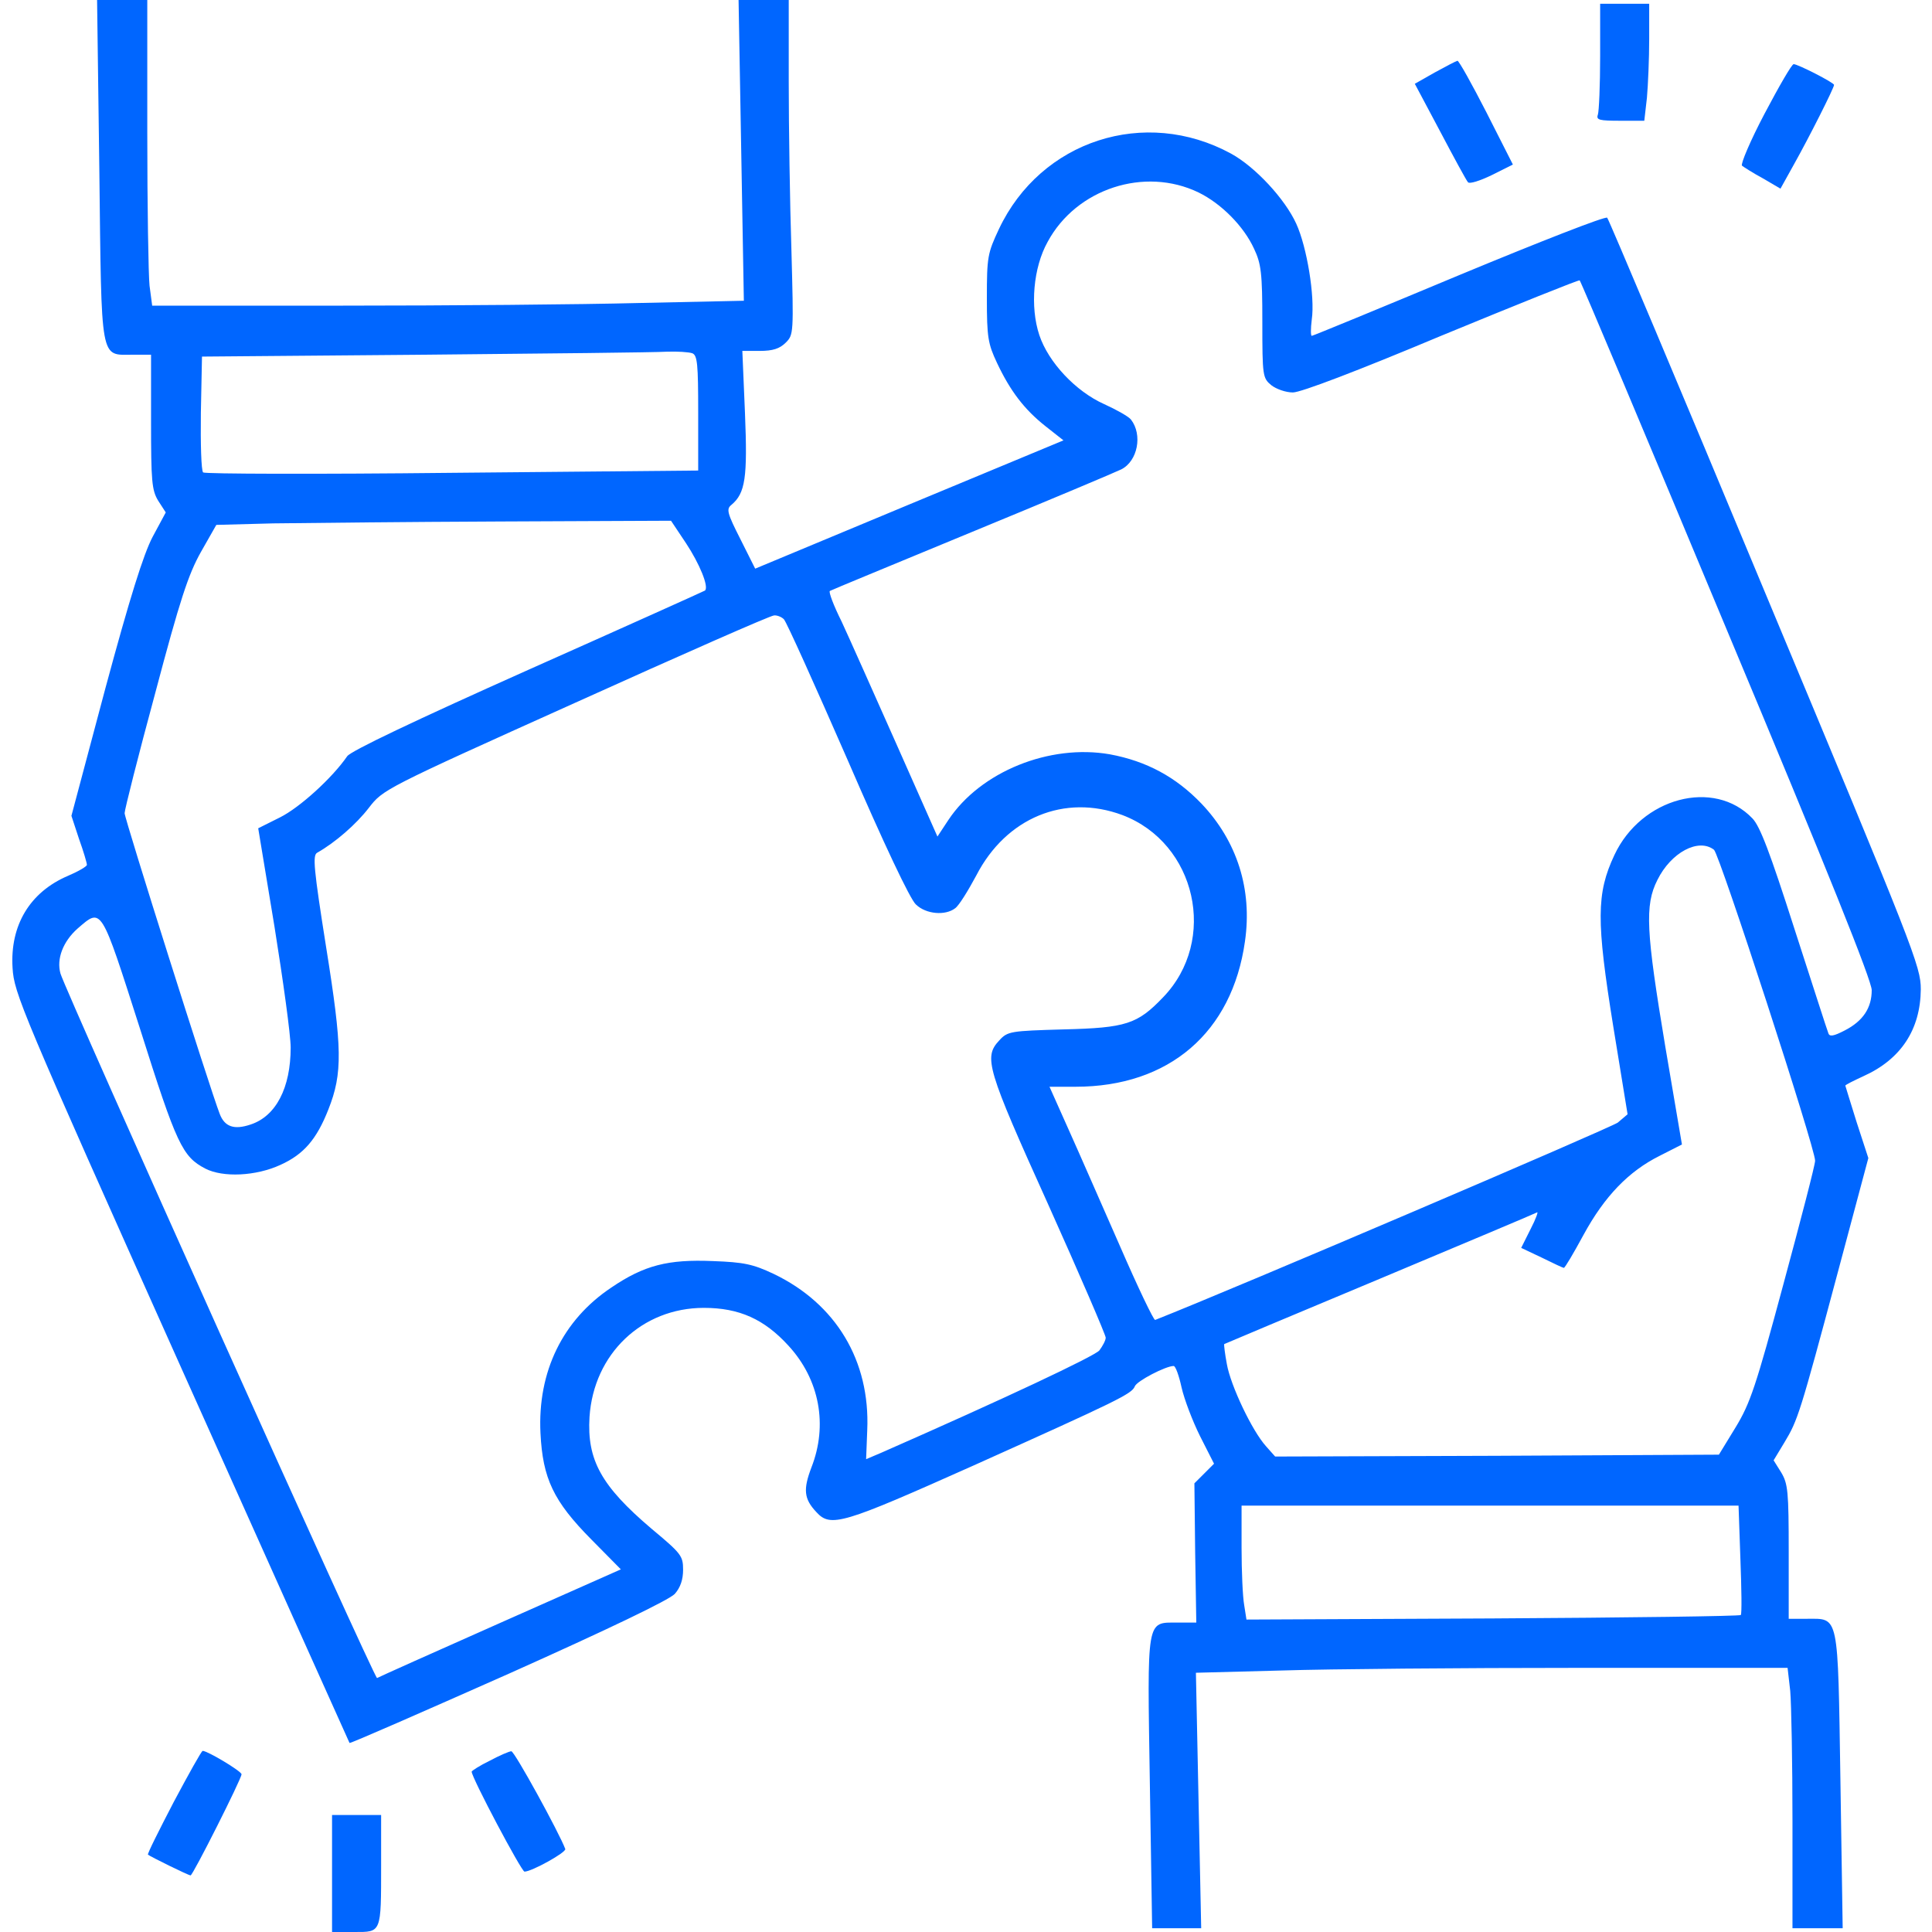 <svg width="60" height="60" viewBox="0 0 60 60" fill="none" xmlns="http://www.w3.org/2000/svg">
<g clip-path="url(#clip0_5706_149925)">
<path d="M3.085 5.285C3.156 11.32 3.097 11.016 4.128 11.016H4.691V13.09C4.691 14.941 4.714 15.223 4.913 15.551L5.148 15.914L4.738 16.676C4.456 17.215 4.035 18.551 3.273 21.375L2.218 25.336L2.453 26.051C2.593 26.438 2.699 26.801 2.699 26.859C2.699 26.906 2.441 27.059 2.113 27.199C0.929 27.703 0.308 28.734 0.39 30.059C0.437 30.844 0.636 31.336 5.628 42.48C8.488 48.867 10.843 54.105 10.855 54.129C10.878 54.152 13.093 53.18 15.789 51.984C18.906 50.59 20.781 49.688 20.956 49.5C21.132 49.301 21.214 49.055 21.214 48.75C21.214 48.316 21.156 48.246 20.23 47.473C18.671 46.148 18.226 45.34 18.308 44.004C18.437 42.047 19.937 40.617 21.859 40.617C22.96 40.617 23.734 40.969 24.484 41.789C25.456 42.844 25.714 44.262 25.199 45.574C24.941 46.254 24.964 46.547 25.351 46.957C25.796 47.449 26.16 47.332 30.226 45.516C34.738 43.488 35.148 43.289 35.242 43.055C35.3 42.891 36.203 42.422 36.449 42.422C36.507 42.422 36.613 42.715 36.695 43.09C36.777 43.453 37.035 44.133 37.269 44.602L37.703 45.457L37.398 45.762L37.093 46.066L37.117 48.223L37.152 50.391H36.566C35.593 50.391 35.628 50.215 35.71 55.406L35.781 59.883H36.542H37.304L37.222 55.922L37.14 51.949L39.8 51.879C41.265 51.832 45.402 51.797 48.988 51.797H55.515L55.597 52.512C55.632 52.91 55.667 54.738 55.667 56.555V59.883H56.453H57.226L57.156 55.301C57.074 50.062 57.12 50.273 56.113 50.273H55.55V48.188C55.55 46.324 55.527 46.078 55.316 45.727L55.081 45.352L55.421 44.789C55.831 44.109 55.902 43.898 57.074 39.516L58.023 35.965L57.66 34.852C57.472 34.242 57.308 33.727 57.308 33.715C57.308 33.691 57.566 33.562 57.87 33.422C59.042 32.895 59.64 31.969 59.652 30.727C59.652 30.012 59.464 29.531 54.824 18.422C52.175 12.059 49.96 6.809 49.913 6.762C49.867 6.703 47.804 7.512 45.32 8.543C42.824 9.586 40.773 10.43 40.738 10.43C40.703 10.43 40.703 10.207 40.738 9.926C40.843 9.211 40.585 7.664 40.257 6.949C39.906 6.176 38.98 5.18 38.23 4.77C35.558 3.316 32.324 4.359 31.023 7.113C30.671 7.863 30.648 7.98 30.648 9.258C30.648 10.477 30.683 10.676 30.964 11.273C31.374 12.141 31.808 12.715 32.476 13.242L33.027 13.676L28.234 15.668L23.453 17.66L22.995 16.746C22.585 15.938 22.55 15.809 22.714 15.68C23.148 15.316 23.218 14.836 23.136 12.832L23.054 10.898H23.593C24.003 10.898 24.214 10.828 24.402 10.641C24.648 10.395 24.648 10.348 24.578 7.758C24.531 6.305 24.495 3.961 24.495 2.555V0H23.71H22.937L23.019 4.664L23.101 9.34L19.843 9.41C18.05 9.457 13.914 9.492 10.656 9.492H4.726L4.644 8.871C4.609 8.543 4.574 6.398 4.574 4.125V0H3.788H3.015L3.085 5.285ZM37.222 5.977C37.937 6.328 38.628 7.031 38.945 7.723C39.167 8.191 39.203 8.484 39.203 9.996C39.203 11.684 39.214 11.742 39.484 11.965C39.636 12.082 39.929 12.188 40.152 12.188C40.398 12.188 42.156 11.52 44.781 10.418C47.113 9.457 49.035 8.684 49.058 8.707C49.093 8.73 51.144 13.605 53.617 19.535C56.769 27.059 58.128 30.457 58.128 30.75C58.128 31.301 57.859 31.711 57.285 32.004C56.945 32.18 56.816 32.203 56.781 32.086C56.745 32.004 56.277 30.539 55.726 28.84C54.964 26.461 54.66 25.664 54.425 25.418C53.23 24.164 50.968 24.773 50.136 26.555C49.574 27.75 49.574 28.605 50.101 31.875L50.546 34.605L50.242 34.863C50.019 35.027 38.37 40.008 35.874 40.992C35.828 41.004 35.335 39.973 34.785 38.707C34.222 37.43 33.507 35.789 33.179 35.062L32.593 33.75H33.402C36.308 33.75 38.265 32.062 38.663 29.238C38.898 27.621 38.417 26.121 37.316 24.961C36.519 24.129 35.605 23.637 34.468 23.426C32.593 23.098 30.449 23.965 29.453 25.465L29.113 25.98L27.835 23.098C27.132 21.516 26.37 19.805 26.136 19.301C25.89 18.809 25.726 18.375 25.773 18.352C25.808 18.328 27.8 17.508 30.179 16.523C32.57 15.539 34.656 14.66 34.82 14.578C35.335 14.32 35.488 13.5 35.124 13.031C35.054 12.938 34.679 12.727 34.292 12.551C33.402 12.152 32.558 11.25 32.277 10.406C31.984 9.527 32.089 8.309 32.535 7.512C33.425 5.859 35.546 5.168 37.222 5.977ZM21.495 10.969C21.66 11.027 21.683 11.309 21.683 12.82V14.613L14.042 14.684C9.847 14.73 6.355 14.719 6.308 14.672C6.249 14.613 6.226 13.781 6.238 12.82L6.273 11.074L13.187 11.016C16.995 10.98 20.37 10.945 20.71 10.922C21.038 10.91 21.39 10.934 21.495 10.969ZM21.308 16.875C21.718 17.496 22.023 18.223 21.894 18.34C21.882 18.352 19.41 19.465 16.41 20.801C12.87 22.383 10.902 23.32 10.784 23.484C10.316 24.164 9.308 25.078 8.699 25.383L8.019 25.723L8.523 28.77C8.792 30.445 9.027 32.145 9.027 32.531C9.027 33.785 8.57 34.664 7.785 34.922C7.269 35.098 6.976 34.992 6.824 34.594C6.531 33.844 3.87 25.43 3.87 25.254C3.87 25.148 4.292 23.473 4.82 21.527C5.593 18.609 5.851 17.836 6.238 17.145L6.718 16.301L8.488 16.254C9.46 16.242 12.636 16.207 15.554 16.195L20.839 16.172L21.308 16.875ZM24.343 19.23C24.425 19.312 25.304 21.27 26.324 23.602C27.449 26.203 28.269 27.938 28.445 28.09C28.761 28.395 29.359 28.441 29.663 28.207C29.781 28.125 30.062 27.668 30.32 27.188C31.245 25.395 33.062 24.645 34.855 25.312C37.152 26.18 37.831 29.203 36.12 30.973C35.324 31.805 34.972 31.922 33.027 31.969C31.386 32.016 31.292 32.027 31.035 32.309C30.542 32.836 30.636 33.164 32.558 37.418C33.542 39.609 34.339 41.461 34.339 41.543C34.339 41.625 34.245 41.801 34.14 41.941C33.964 42.129 31.234 43.418 27.367 45.117L26.898 45.316L26.933 44.414C27.027 42.258 25.96 40.488 24.027 39.562C23.382 39.258 23.101 39.199 22.14 39.164C20.745 39.105 20.007 39.293 18.988 39.984C17.476 40.992 16.691 42.598 16.785 44.508C16.855 45.914 17.183 46.617 18.367 47.812L19.281 48.738L15.531 50.402C13.468 51.316 11.745 52.09 11.71 52.113C11.628 52.148 2.031 30.773 1.878 30.234C1.749 29.777 1.96 29.238 2.406 28.84C3.167 28.184 3.12 28.113 4.351 31.957C5.488 35.555 5.663 35.918 6.378 36.293C6.929 36.574 7.949 36.527 8.71 36.176C9.437 35.848 9.835 35.379 10.199 34.453C10.644 33.328 10.632 32.555 10.128 29.414C9.742 26.977 9.706 26.566 9.847 26.484C10.409 26.168 11.066 25.594 11.453 25.09C11.898 24.516 11.909 24.504 17.874 21.82C21.167 20.332 23.933 19.113 24.038 19.113C24.132 19.102 24.273 19.16 24.343 19.23ZM53.23 26.391C53.406 26.543 56.37 35.648 56.37 36.047C56.37 36.176 55.925 37.887 55.386 39.879C54.531 43.055 54.355 43.582 53.898 44.332L53.382 45.176L46.492 45.211L39.601 45.234L39.32 44.918C38.886 44.438 38.218 43.031 38.101 42.363C38.042 42.047 38.007 41.766 38.019 41.742C38.042 41.73 40.21 40.816 42.847 39.715C45.472 38.613 47.675 37.688 47.734 37.652C47.781 37.617 47.699 37.852 47.535 38.168L47.242 38.754L47.886 39.059C48.238 39.234 48.542 39.375 48.566 39.375C48.601 39.375 48.87 38.918 49.175 38.355C49.831 37.148 50.581 36.375 51.542 35.895L52.234 35.543L51.718 32.508C51.12 28.922 51.074 28.113 51.472 27.328C51.894 26.473 52.749 26.016 53.23 26.391ZM54.05 48.422C54.085 49.348 54.097 50.121 54.062 50.156C54.027 50.191 50.57 50.238 46.363 50.262L38.71 50.297L38.64 49.852C38.593 49.594 38.558 48.797 38.558 48.07V46.758H46.281H53.992L54.05 48.422Z" fill="#0066FF"/>
<path d="M49.694 1.746C49.694 2.648 49.659 3.457 49.623 3.562C49.565 3.727 49.67 3.75 50.315 3.75H51.065L51.147 3.035C51.182 2.637 51.217 1.816 51.217 1.219V0.117H50.455H49.694V1.746Z" fill="#0066FF"/>
<path d="M44.559 2.25L43.938 2.602L44.723 4.078C45.156 4.899 45.543 5.614 45.59 5.66C45.637 5.719 45.965 5.614 46.328 5.438L46.984 5.11L46.164 3.493C45.707 2.602 45.309 1.887 45.262 1.887C45.215 1.899 44.898 2.063 44.559 2.25Z" fill="#0066FF"/>
<path d="M54.802 3.527C54.356 4.371 54.052 5.098 54.099 5.145C54.157 5.191 54.45 5.379 54.755 5.543L55.294 5.859L55.704 5.121C56.184 4.266 56.958 2.73 56.958 2.637C56.958 2.566 55.833 1.992 55.704 1.992C55.645 1.992 55.247 2.684 54.802 3.527Z" fill="#0066FF"/>
<path d="M5.392 55.969C4.935 56.848 4.571 57.574 4.595 57.598C4.665 57.656 5.849 58.242 5.919 58.242C5.989 58.242 7.501 55.242 7.501 55.102C7.501 55.008 6.446 54.375 6.294 54.375C6.259 54.375 5.86 55.09 5.392 55.969Z" fill="#0066FF"/>
<path d="M15.211 54.68C14.895 54.832 14.648 54.996 14.648 55.02C14.648 55.207 16.195 58.125 16.289 58.125C16.512 58.125 17.59 57.527 17.555 57.422C17.367 56.918 15.973 54.375 15.879 54.387C15.82 54.387 15.516 54.516 15.211 54.68Z" fill="#0066FF"/>
<path d="M10.312 58.184V60H11.004C11.848 60 11.836 60.047 11.836 57.914V56.367H11.074H10.312V58.184Z" fill="#0066FF"/>
</g>
<defs>
<clipPath id="clip0_5706_149925">
<rect width="60" height="60" fill="white"/>
</clipPath>
</defs>
</svg>
